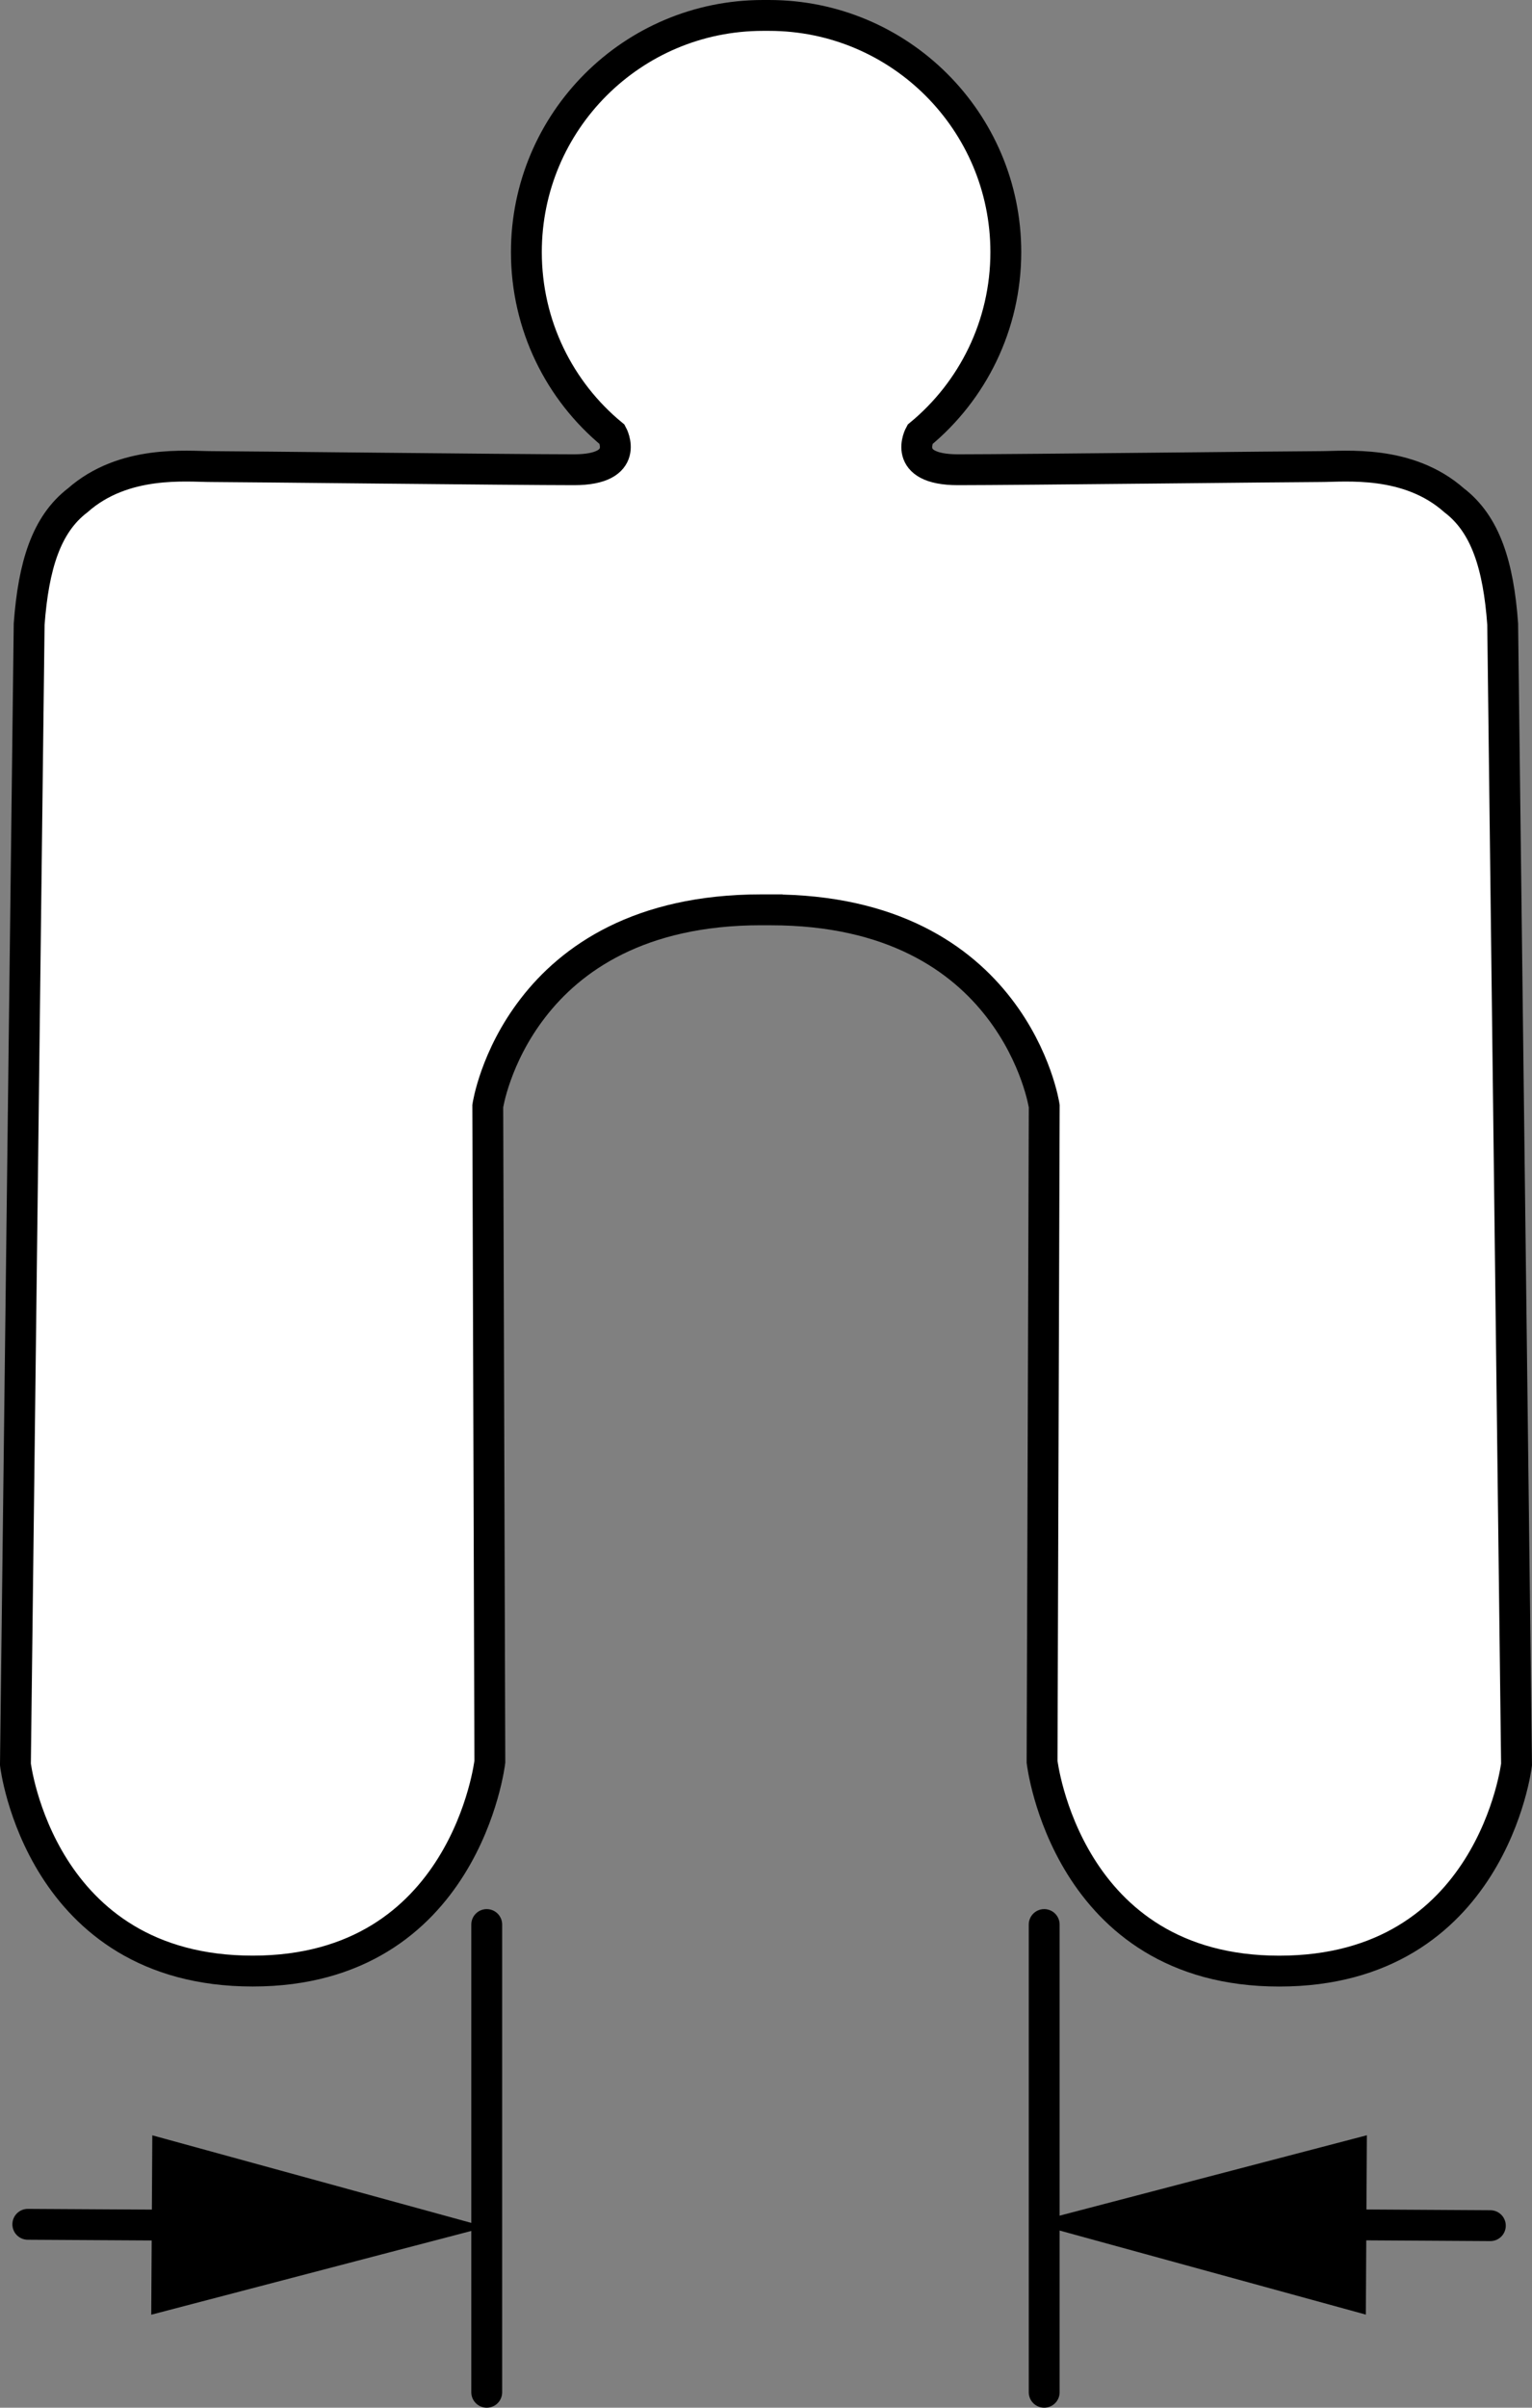 <?xml version="1.0" encoding="iso-8859-1"?>
<!-- Generator: Adobe Illustrator 28.1.0, SVG Export Plug-In . SVG Version: 6.00 Build 0)  -->
<svg version="1.1" id="image" xmlns="http://www.w3.org/2000/svg" xmlns:xlink="http://www.w3.org/1999/xlink" x="0px" y="0px"
	 width="39.719px" height="62.399px" viewBox="0 0 39.719 62.399" enable-background="new 0 0 39.719 62.399"
	 xml:space="preserve">
<rect x="0" y="0" width="39.719" height="62.399" fill="#808080" stroke="none"/>
<path fill="#FFFFFF" stroke="#000000" stroke-width="0.8" stroke-miterlimit="10" d="M19.889,23.58h0.094
	c3.164,0,4.937,1.269,5.918,2.543c0.984,1.274,1.172,2.543,1.172,2.543L27.017,45.658c0,0,0.625,5.426,6.149,5.426
	c5.519,0,6.152-5.355,6.152-5.355l-0.359-29.555c-0.11-1.52-0.445-2.586-1.258-3.207
	c-1.195-1.058-2.824-0.875-3.468-0.875c-0.645,0-7.899,0.082-9.395,0.082c-1.492,0-0.988-0.914-0.988-0.914
	c1.36-1.121,2.227-2.824,2.227-4.727c0-3.386-2.75-6.133-6.137-6.133h-0.16c-3.387,0-6.133,2.746-6.133,6.133
	c0,1.902,0.863,3.606,2.226,4.727c0,0,0.5,0.914-0.992,0.914c-1.496,0-8.75-0.082-9.395-0.082
	c-0.644,0-2.273-0.184-3.472,0.875c-0.813,0.621-1.145,1.688-1.258,3.207L0.4,45.728c0,0,0.633,5.355,6.152,5.355
	s6.148-5.426,6.148-5.426l-0.054-16.992c0,0,0.187-1.269,1.172-2.543c0.981-1.274,2.754-2.543,5.918-2.543h0.098
	H19.889z"/>
<line fill="none" stroke="#000000" stroke-width="0.8" stroke-linecap="round" stroke-miterlimit="1" x1="12.619" y1="49.877" x2="12.619" y2="61.999"/>
<line fill="none" stroke="#000000" stroke-width="0.8" stroke-linecap="round" stroke-miterlimit="1" x1="27.072" y1="49.877" x2="27.072" y2="61.999"/>
<g>
	<line x1="26.752" y1="57.61" x2="38.639" y2="57.681"/>
	<g>
		
			<line fill="none" stroke="#000000" stroke-width="0.8" stroke-linecap="round" x1="33.839" y1="57.652" x2="38.639" y2="57.681"/>
		<g>
			<polygon points="35.411,59.986 26.752,57.61 35.438,55.338 			"/>
		</g>
	</g>
</g>
<g>
	<line x1="12.607" y1="57.716" x2="0.721" y2="57.646"/>
	<g>
		
			<line fill="none" stroke="#000000" stroke-width="0.8" stroke-linecap="round" x1="5.52" y1="57.674" x2="0.721" y2="57.646"/>
		<g>
			<polygon points="3.949,55.34 12.607,57.716 3.921,59.989 			"/>
		</g>
	</g>
</g>
</svg>

